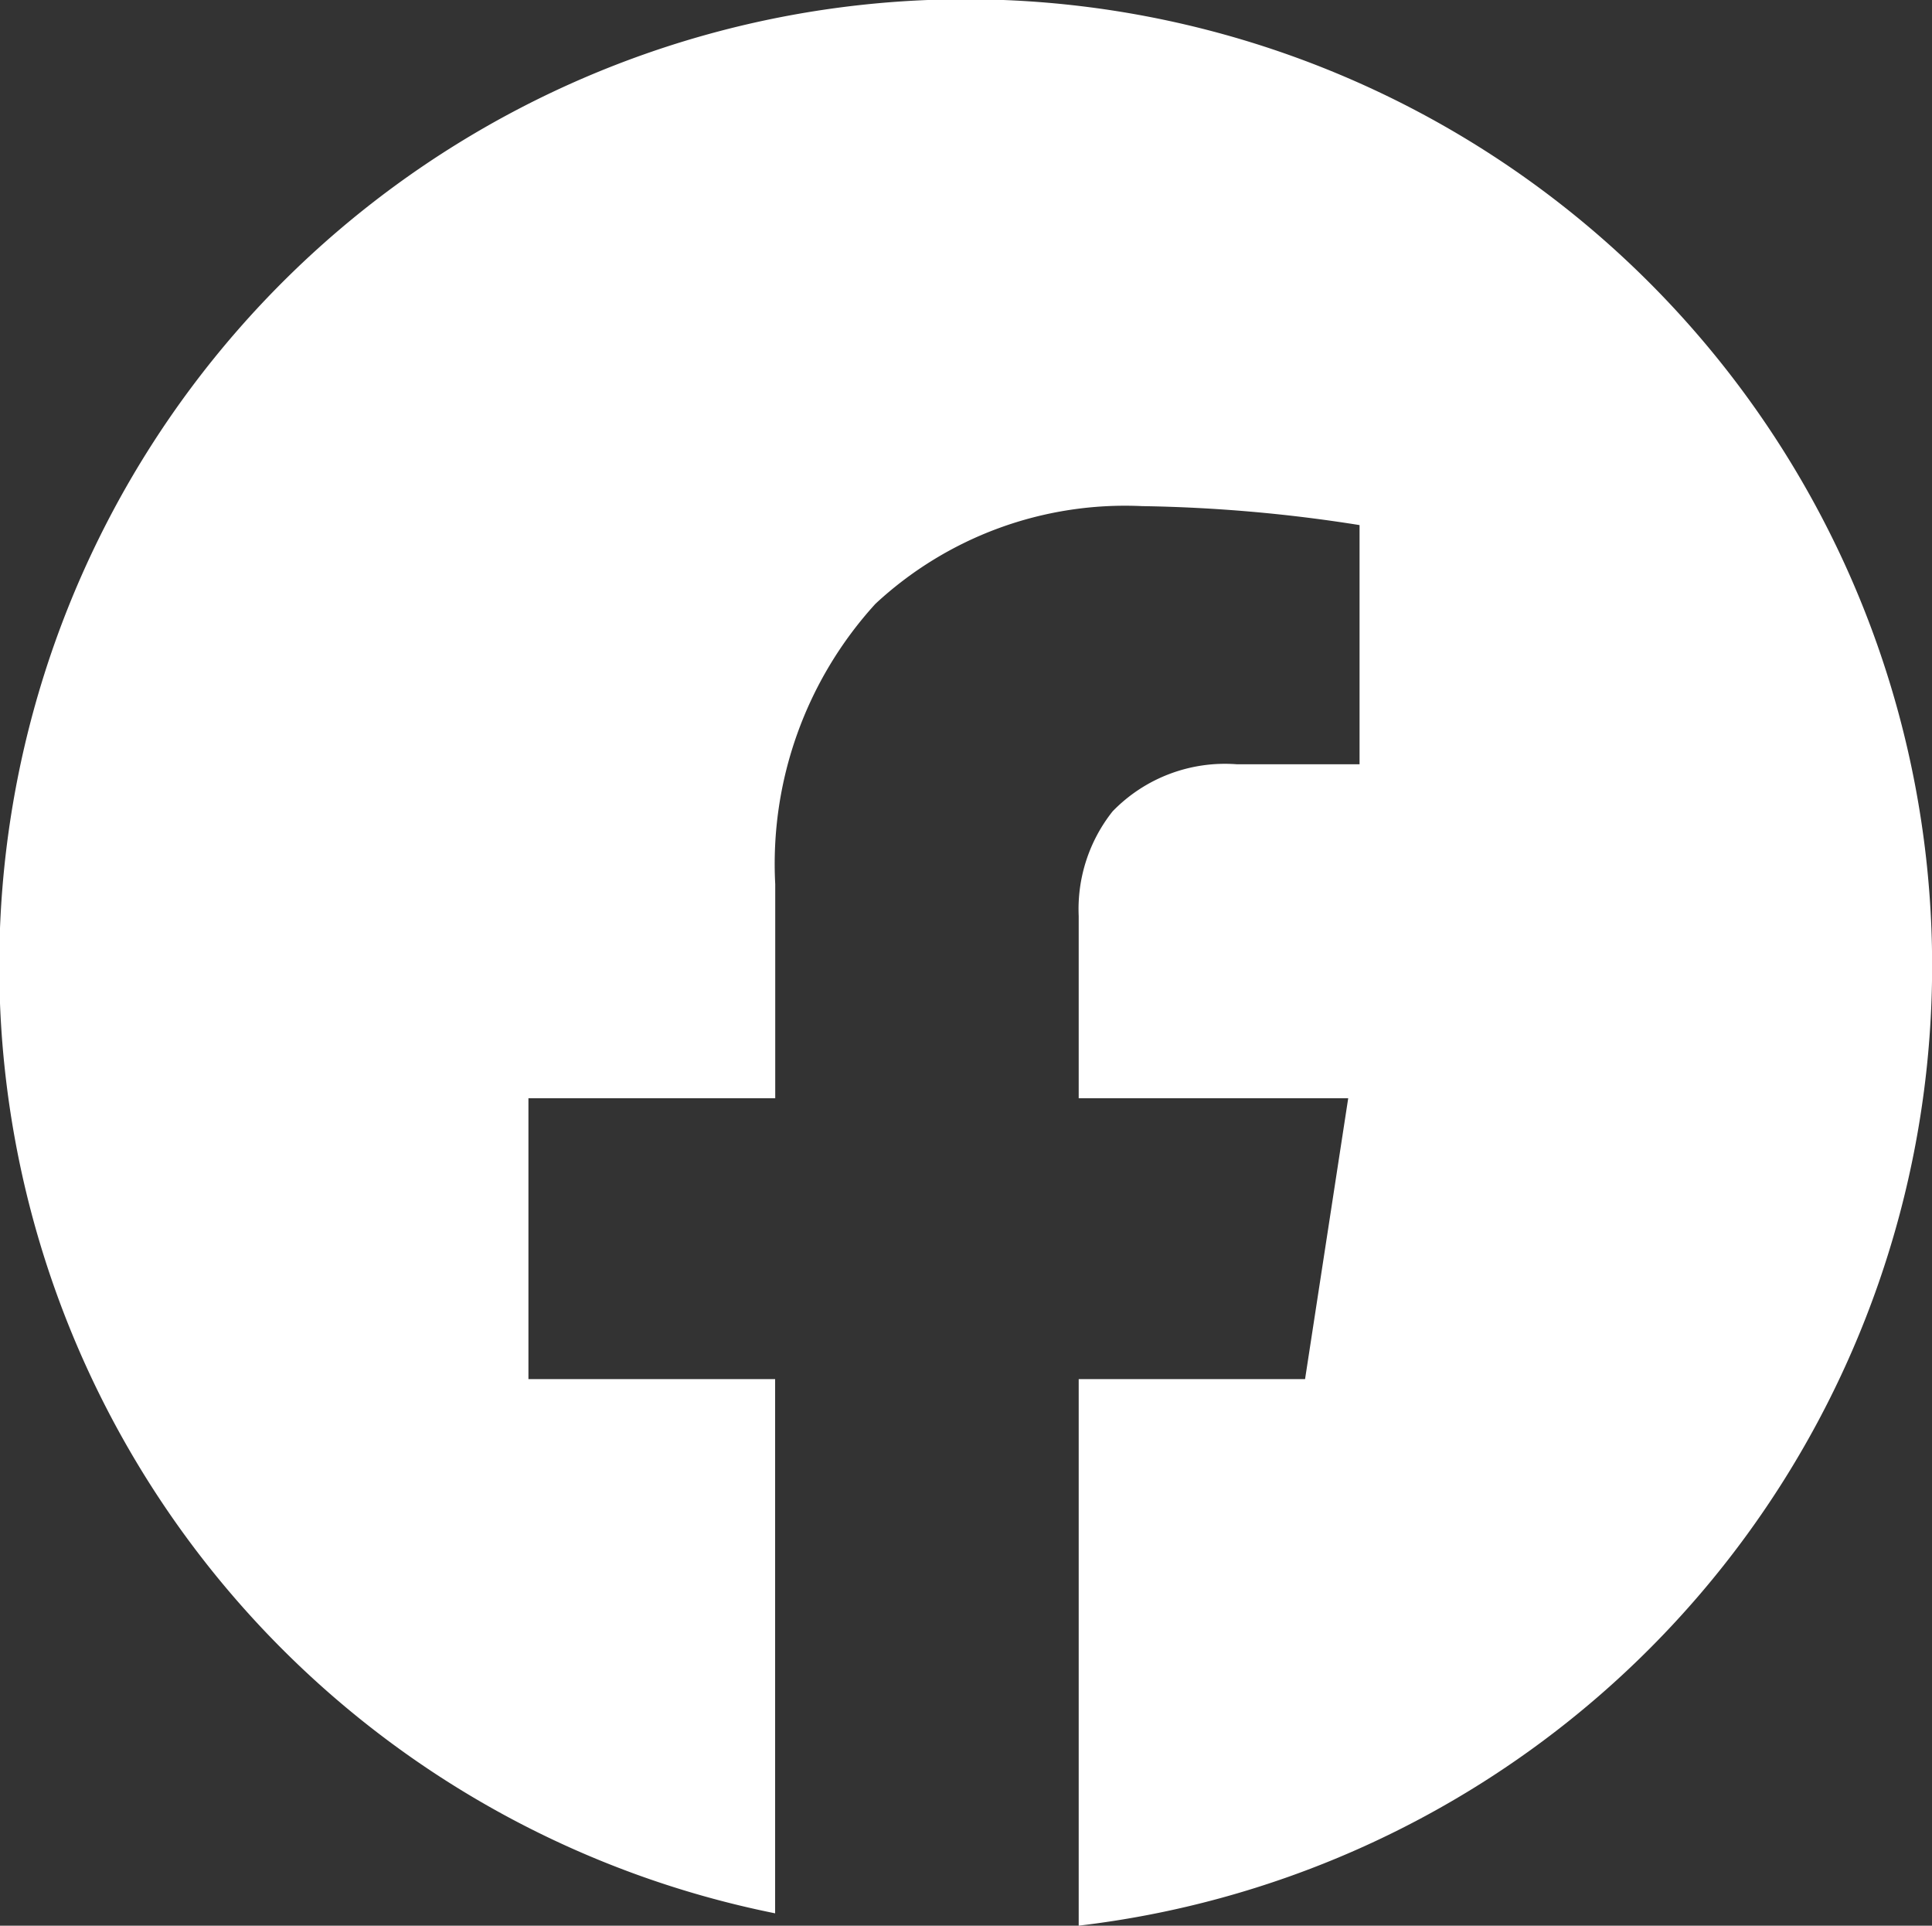 <svg xmlns="http://www.w3.org/2000/svg" width="54" height="53.818" viewBox="0 0 54 53.818">
  <rect x="0" y="0" width="54" height="53.818" fill="#333333" stroke="none"/>
  <path id="Subtraction_5" data-name="Subtraction 5" d="M30.15,53.818h0V38.543h6.327l1.206-7.85H30.15V25.6a4.393,4.393,0,0,1,.948-2.925,4.372,4.372,0,0,1,3.478-1.315H38V14.675a42.5,42.5,0,0,0-6.077-.53,10.246,10.246,0,0,0-7.455,2.731,10.786,10.786,0,0,0-2.8,7.836v5.981H14.77v7.85h6.895v14.93a27.012,27.012,0,1,1,8.486.345Z" transform="translate(0 0)" fill="#fff"/>
</svg>
